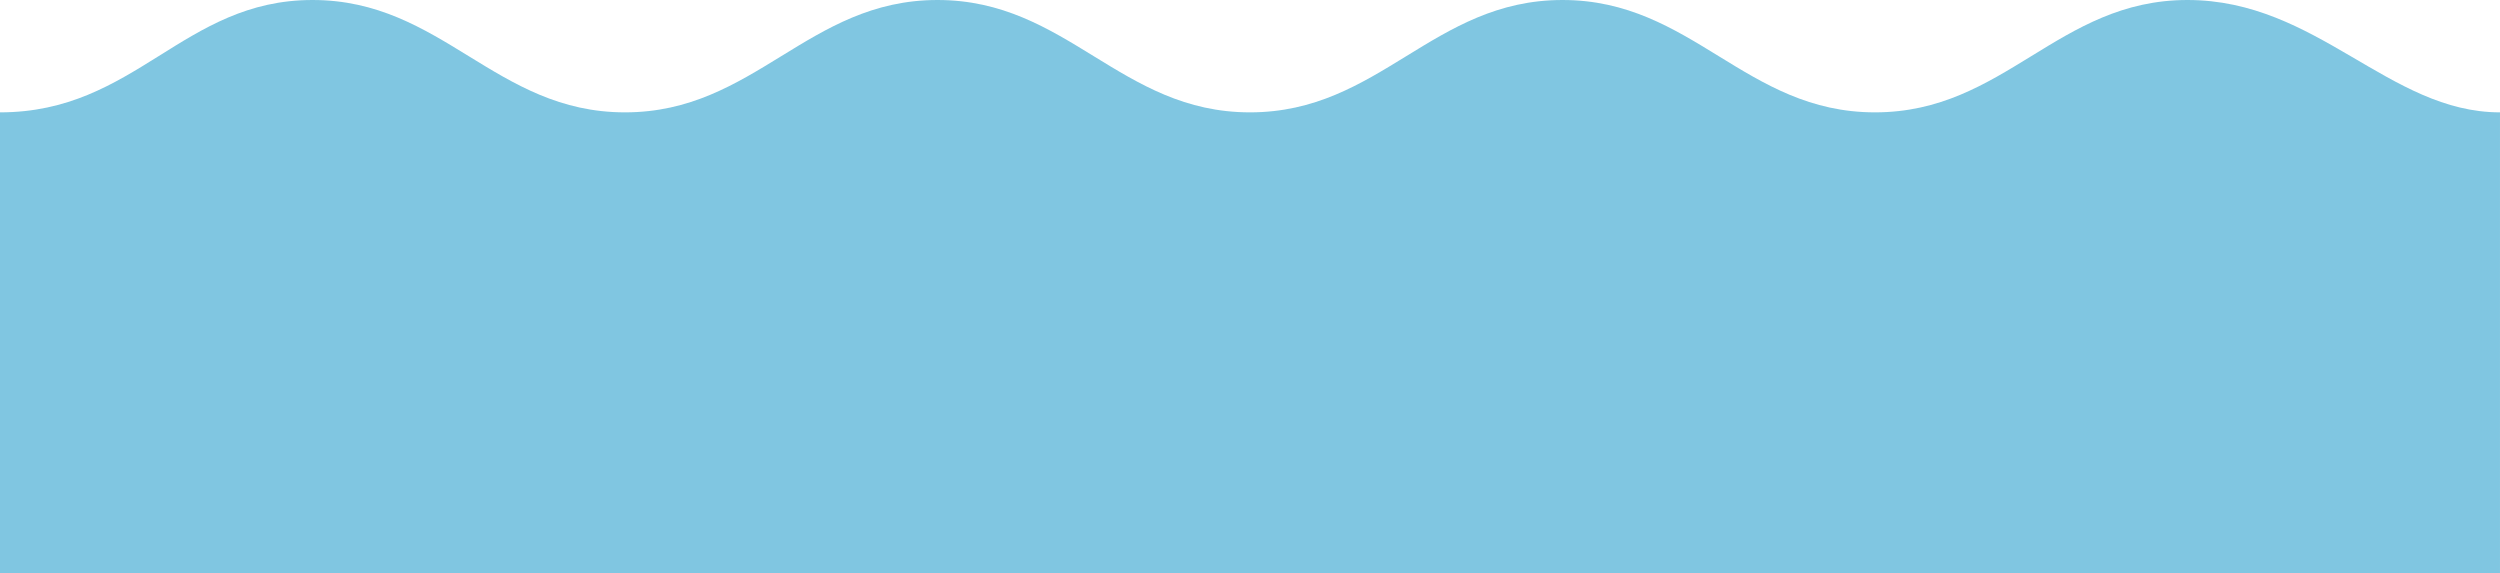 <?xml version="1.0" encoding="UTF-8"?> <svg xmlns="http://www.w3.org/2000/svg" width="1574" height="361" viewBox="0 0 1574 361" fill="none"><path d="M5.53474e-07 70.741C85.519 70.741 115.098 -2.28882e-05 196.749 -2.28882e-05C278.4 -2.28882e-05 311.847 70.741 393.498 70.741C475.149 70.741 508.596 -2.28882e-05 590.247 -2.28882e-05C671.898 -2.28882e-05 705.345 70.741 786.996 70.741C868.647 70.741 902.094 -2.28882e-05 983.745 -2.28882e-05C1065.4 -2.28882e-05 1098.84 70.741 1180.49 70.741C1262.15 70.741 1295.59 -2.28882e-05 1377.24 -2.28882e-05C1458.89 -2.28882e-05 1504.02 70.741 1573.99 70.741C1573.99 141.085 1573.99 360.842 1573.99 360.842H6.33186e-06C6.33186e-06 360.842 -1.88369e-06 154.585 5.53474e-07 70.741Z" fill="#80C6E1"></path></svg> 